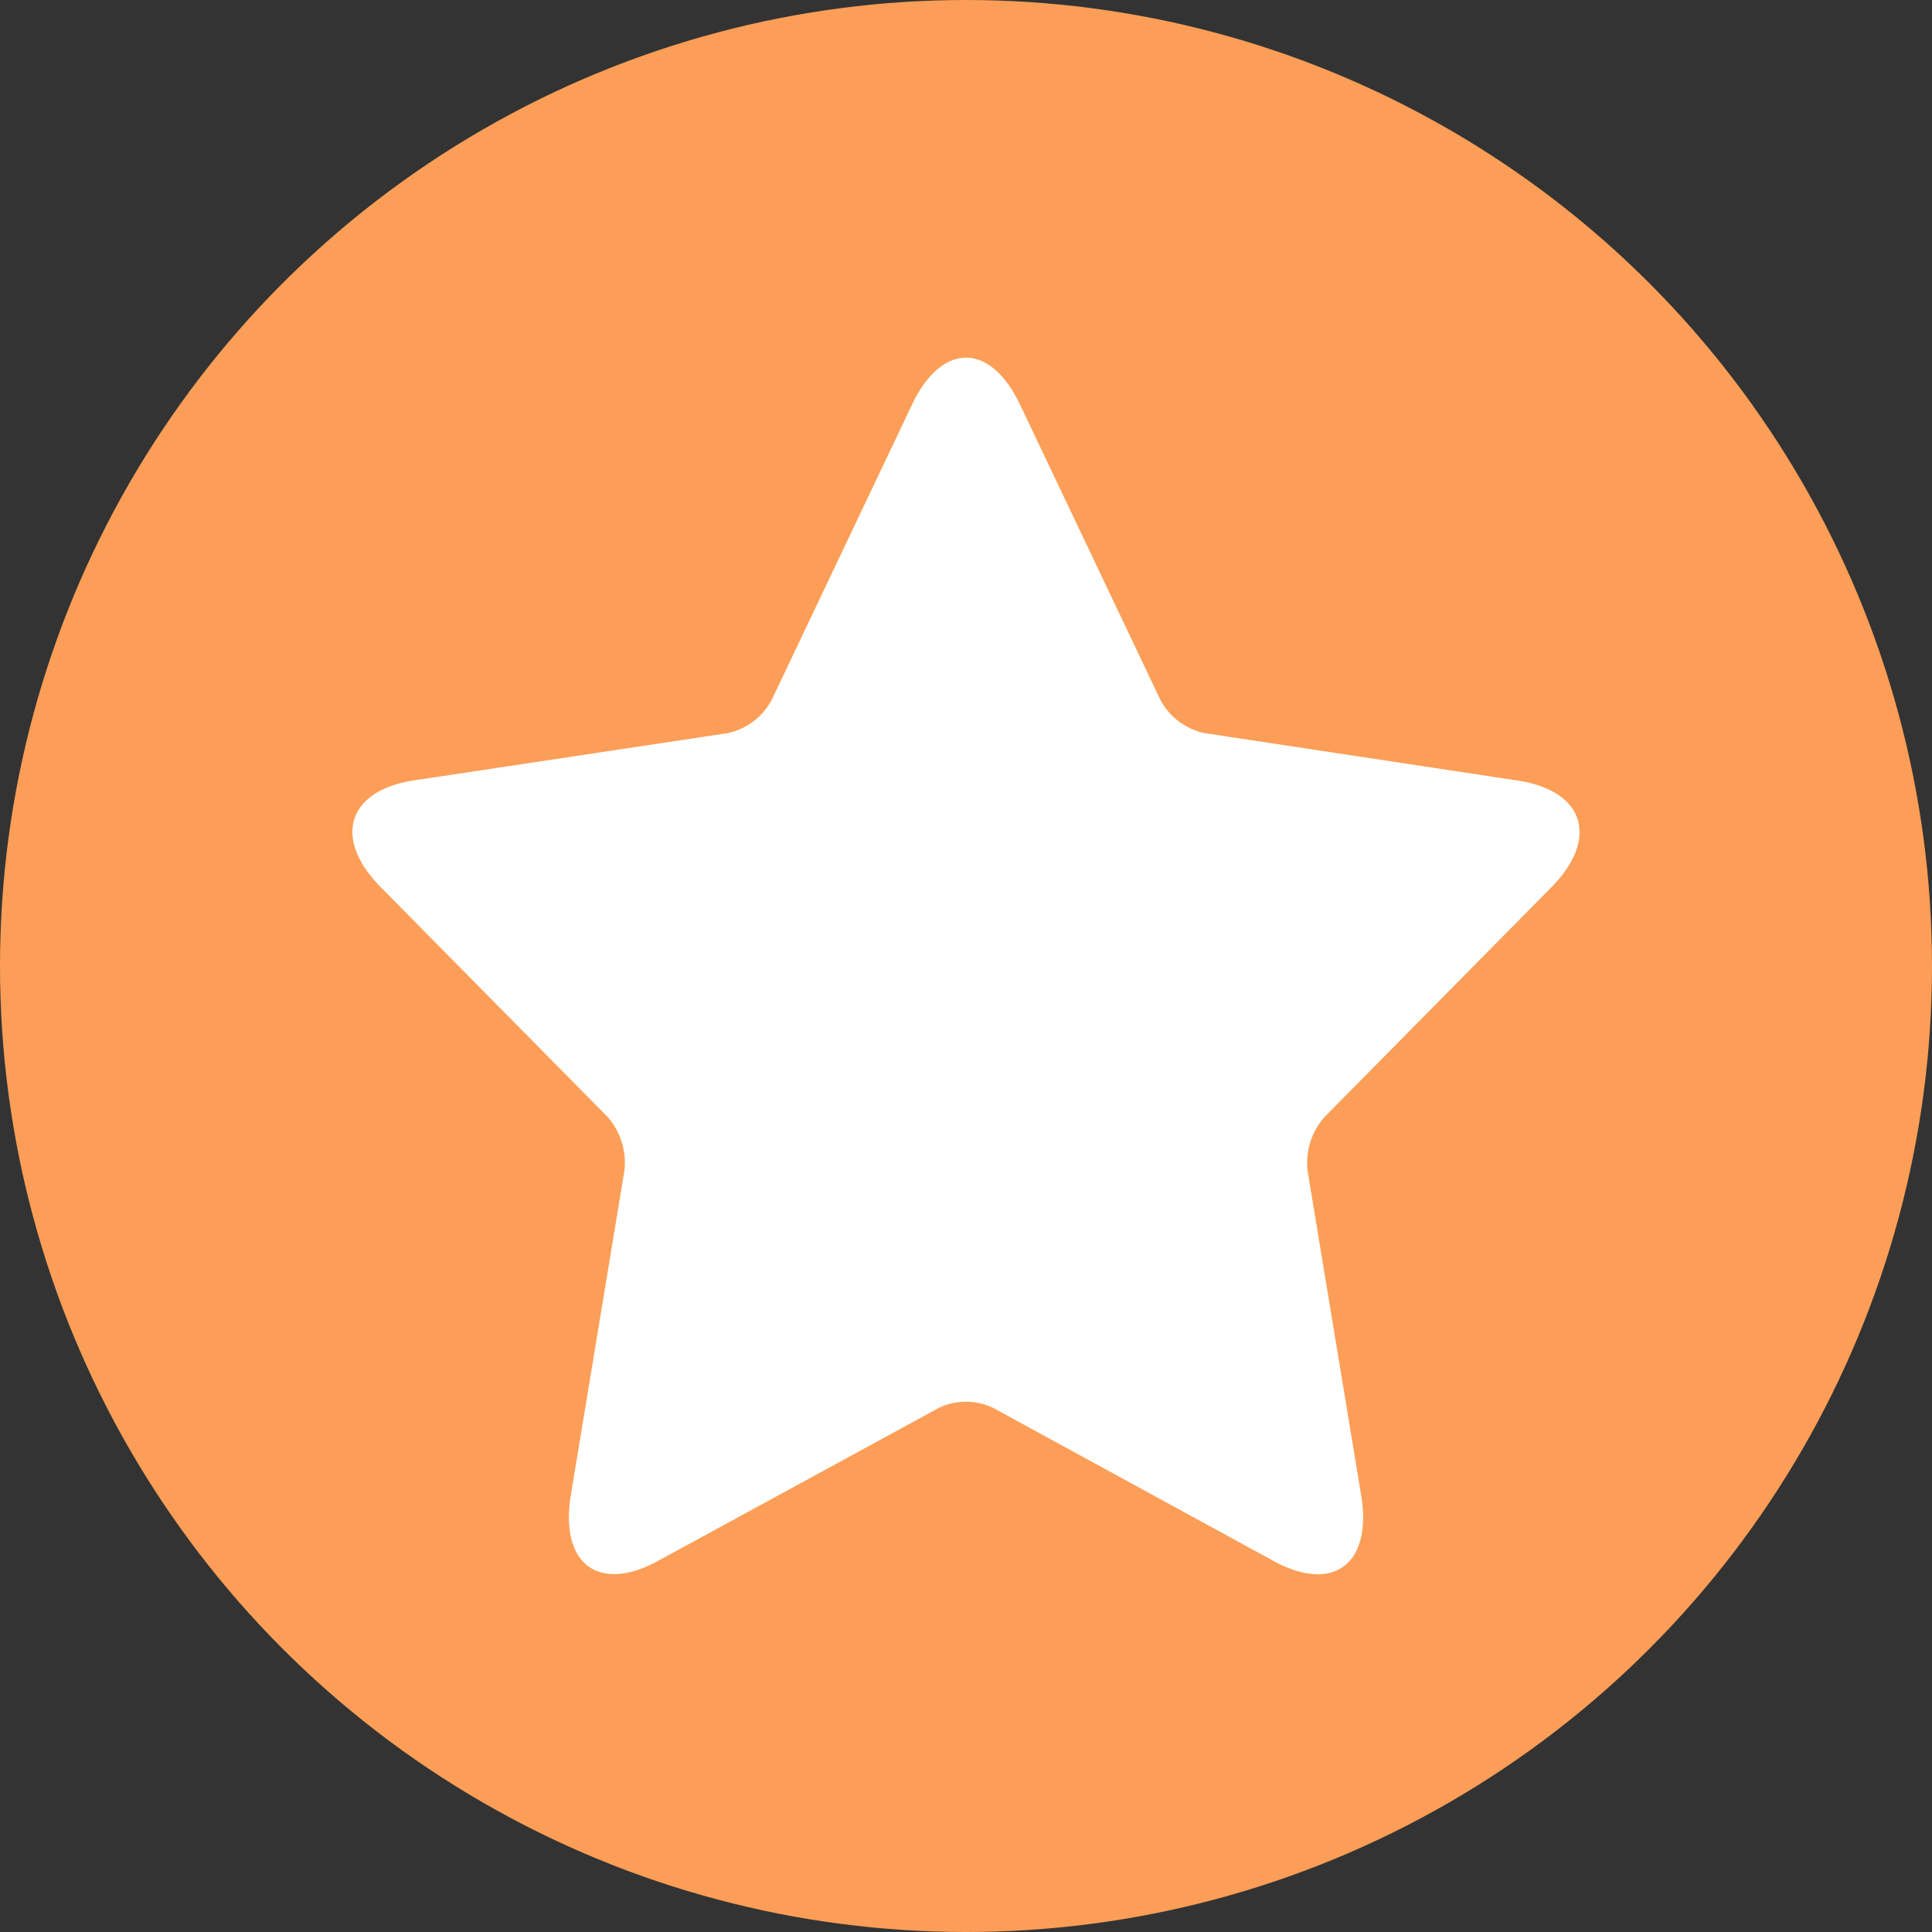 <svg xmlns="http://www.w3.org/2000/svg" width="44" height="44" viewBox="0 0 44 44"><rect x="0" y="0" width="44" height="44" fill="#333333" stroke="none"/><defs><clipPath id="a"><path data-name="Rectangle 80" fill="#fff" d="M0 0h27.948v27.709H0z"/></clipPath></defs><g data-name="Group 114" transform="translate(-161 -3342.27)"><circle data-name="Ellipse 13" cx="22" cy="22" r="22" transform="translate(161 3342.27)" fill="#fc9e57"/><g data-name="Group 81"><g data-name="Group 80" transform="translate(169.026 3350.415)" clip-path="url(#a)"><path data-name="Path 380" d="M13.353 23.92a1.433 1.433 0 011.242 0l6.385 3.486c1.36.743 2.252.067 1.993-1.5l-1.219-7.384a1.576 1.576 0 01.384-1.227l5.165-5.23c1.1-1.114.758-2.2-.761-2.433L19.4 8.55a1.489 1.489 0 01-1-.758l-3.194-6.719c-.68-1.431-1.784-1.429-2.463 0L9.55 7.792a1.488 1.488 0 01-1 .759L1.406 9.627c-1.521.23-1.86 1.321-.761 2.433l5.165 5.23a1.58 1.58 0 01.384 1.227L4.975 25.9c-.26 1.573.634 2.246 1.992 1.5z" fill="#fff"/></g></g></g></svg>